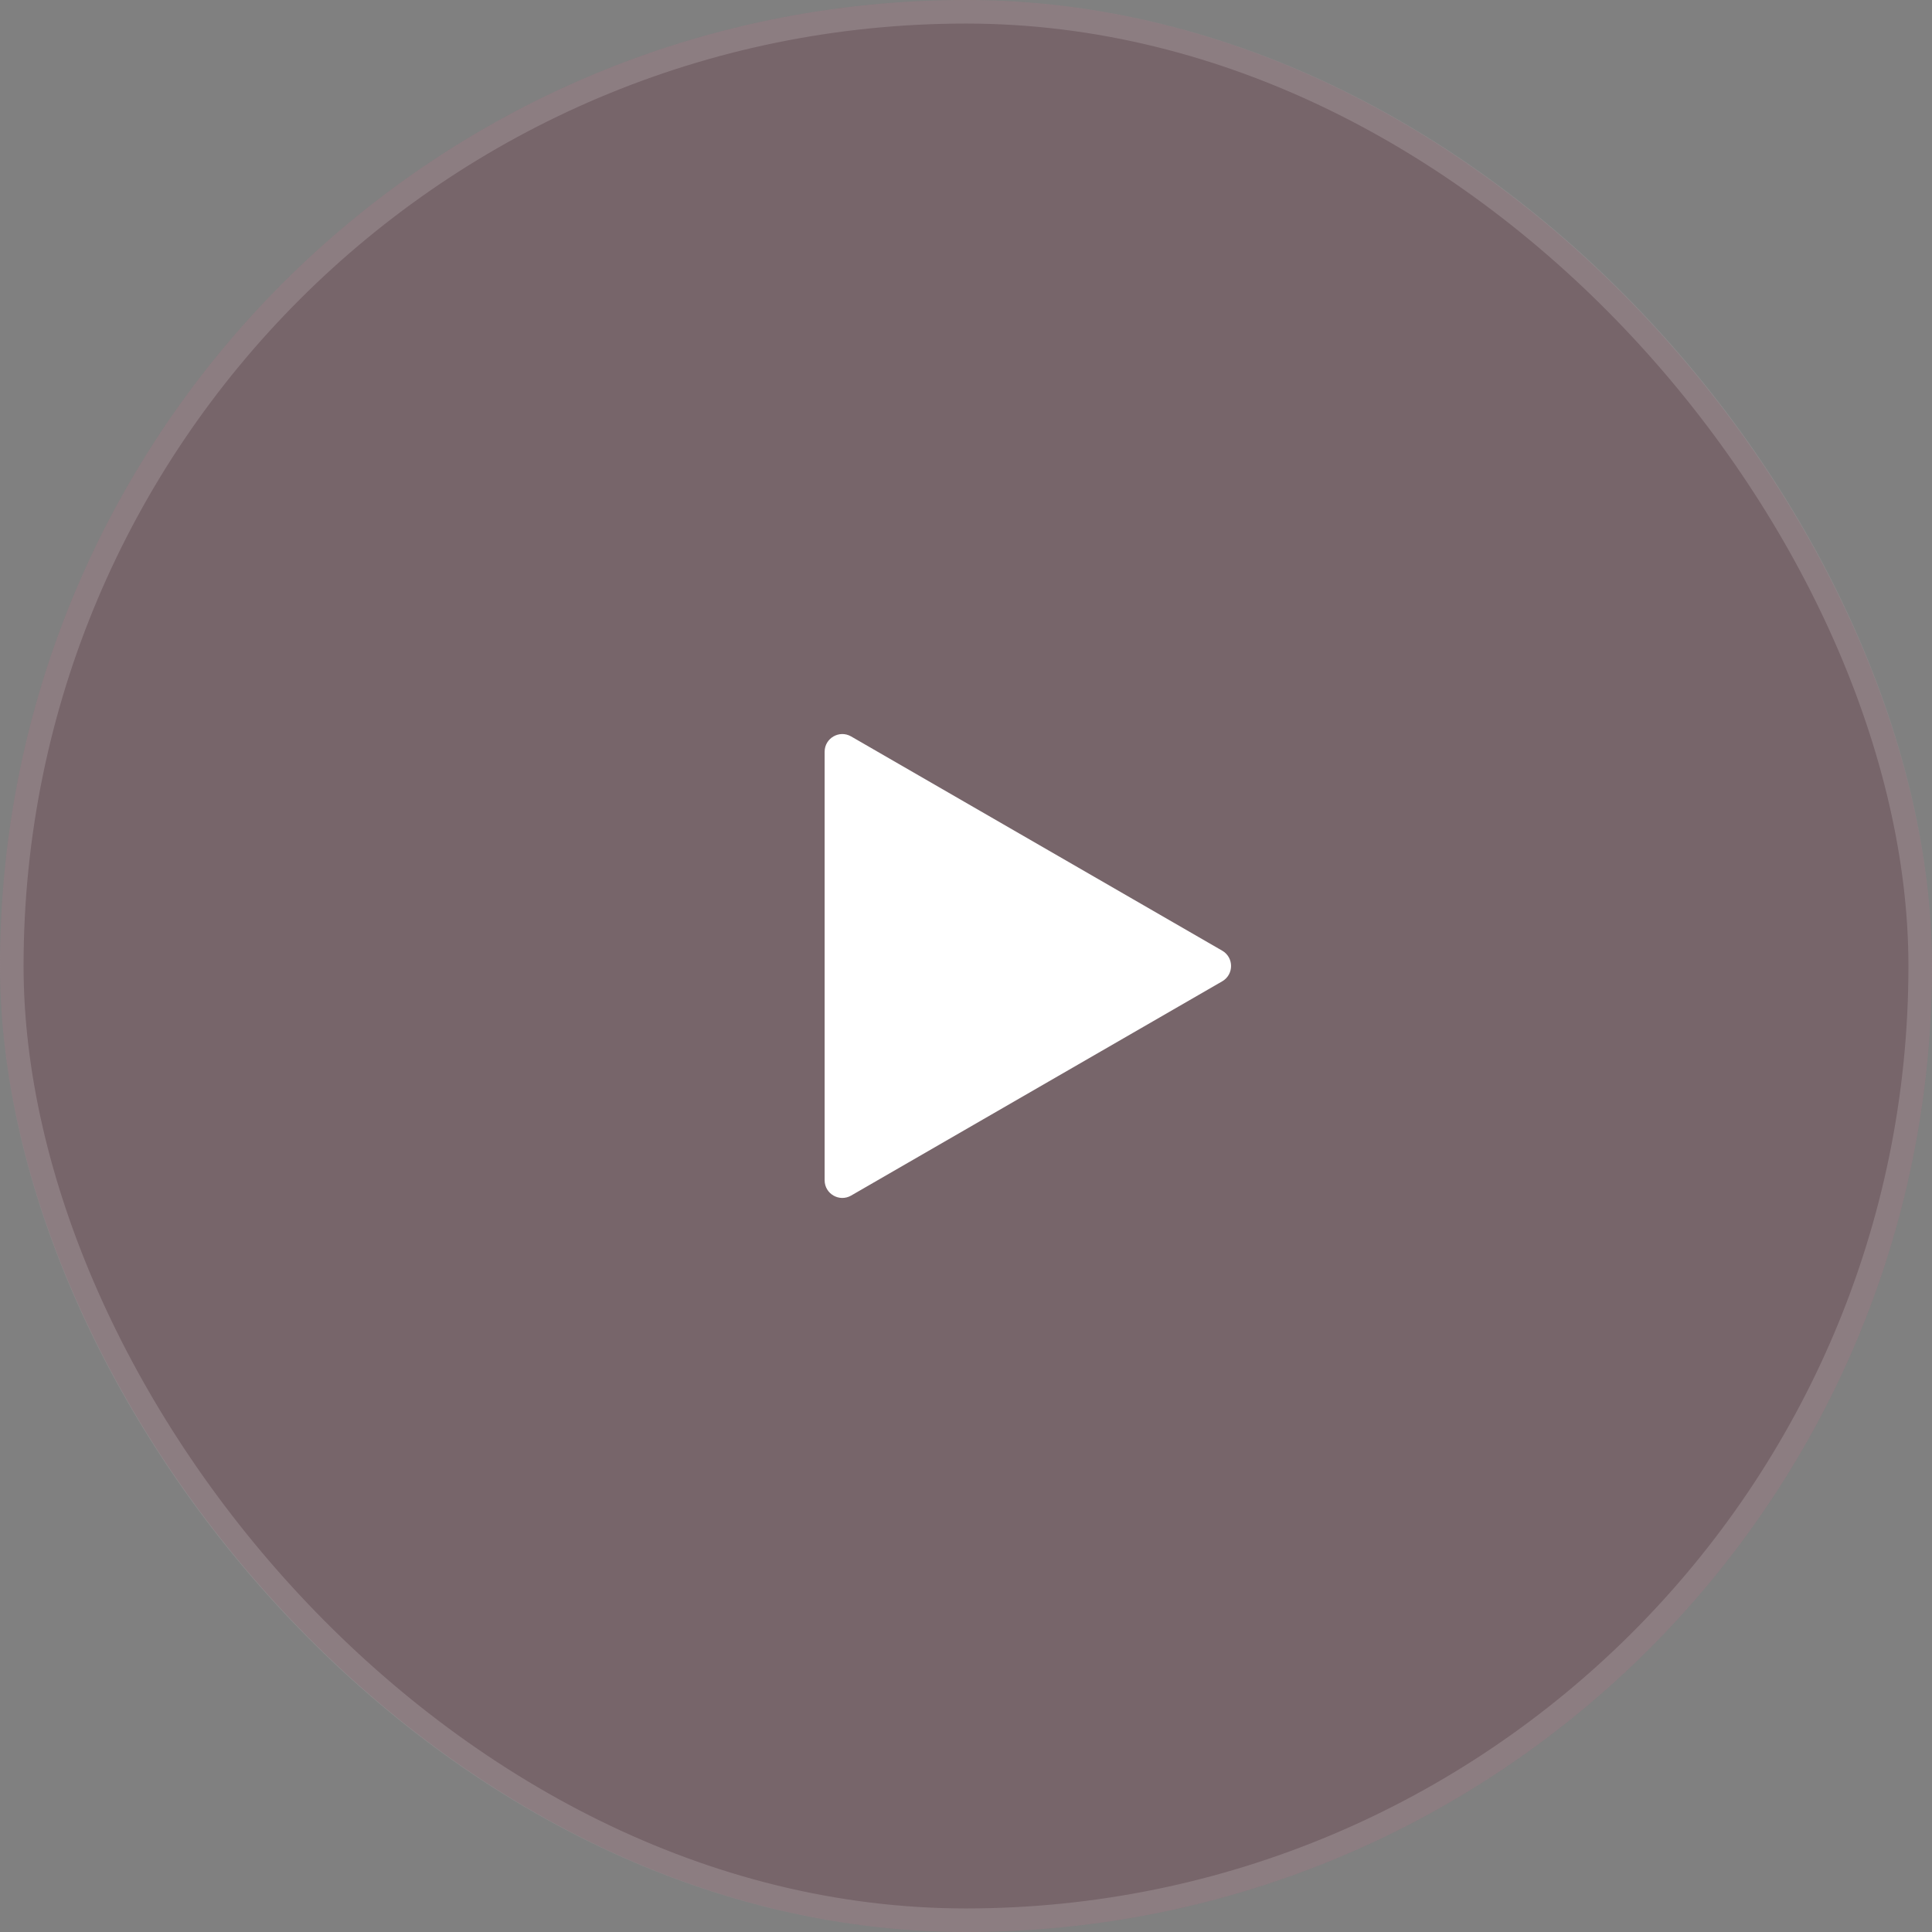 <svg width="82" height="82" viewBox="0 0 82 82" fill="none" xmlns="http://www.w3.org/2000/svg">
<rect x="0" y="0" width="82" height="82" fill="#808080" stroke="none"/>
<rect width="82" height="82" rx="41" fill="#683442" fill-opacity="0.35"/>
<rect x="0.5" y="0.5" width="81" height="81" rx="40.5" stroke="white" stroke-opacity="0.16"/>
<path d="M51.875 40.35C52.375 40.639 52.375 41.361 51.875 41.65L36.125 50.743C35.625 51.032 35 50.671 35 50.093L35 31.907C35 31.329 35.625 30.968 36.125 31.257L51.875 40.35Z" fill="white"/>
</svg>
